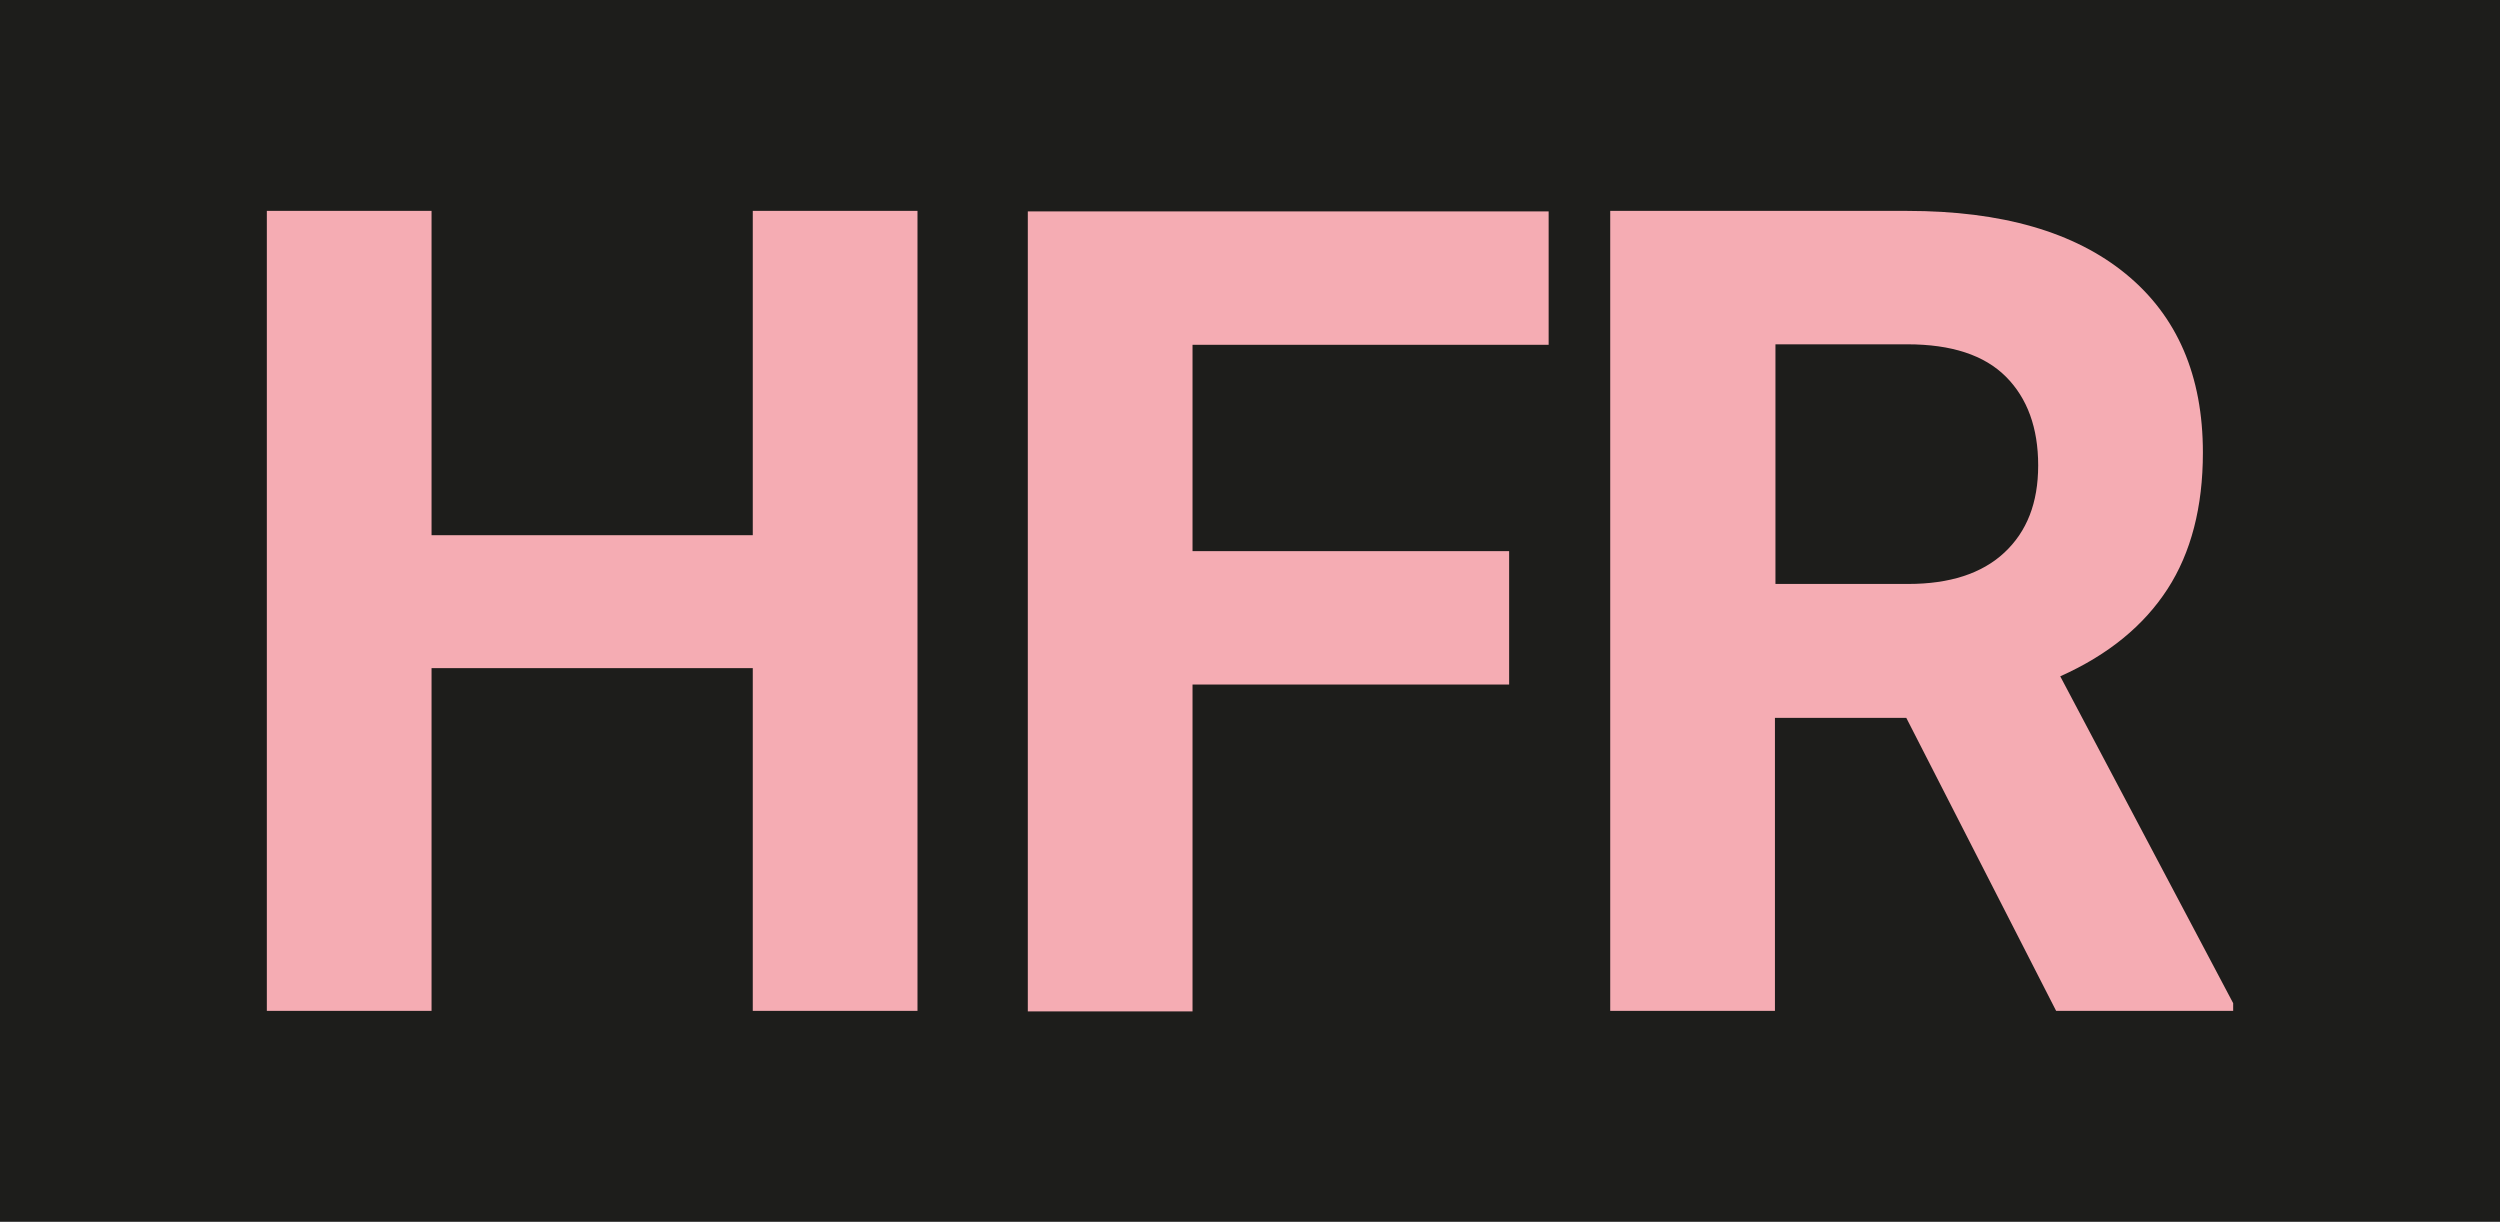<?xml version="1.0" encoding="UTF-8"?>
<svg id="Layer_1" data-name="Layer 1" xmlns="http://www.w3.org/2000/svg" xmlns:xlink="http://www.w3.org/1999/xlink" viewBox="0 0 48.72 23.81">
  <defs>
    <style>
      .cls-1 {
        fill: none;
      }

      .cls-2 {
        fill: #1d1d1b;
      }

      .cls-3 {
        fill: #f5acb3;
      }

      .cls-4 {
        clip-path: url(#clippath);
      }
    </style>
    <clipPath id="clippath">
      <rect class="cls-1" width="48.72" height="23.81"/>
    </clipPath>
  </defs>
  <rect class="cls-2" width="48.72" height="23.81"/>
  <g class="cls-4">
    <path class="cls-3" d="M34.59,6.71h2.58c.86,0,1.5.21,1.92.63.42.42.63,1,.63,1.73s-.22,1.29-.66,1.7c-.44.41-1.07.61-1.87.61h-2.59v-4.68ZM40.07,19.7h3.45v-.15l-3.37-6.37c.94-.42,1.63-.99,2.09-1.7.46-.71.69-1.6.69-2.66,0-1.5-.5-2.66-1.5-3.48-1-.82-2.42-1.23-4.26-1.23h-5.79v15.59h3.21v-5.71h2.56l2.92,5.71ZM29.41,10.74h-6.17v-4.02h6.94v-2.6h-10.15v15.59h3.21v-6.37h6.17v-2.59ZM17.88,4.11h-3.21v6.32h-6.26v-6.32h-3.21v15.59h3.21v-6.68h6.26v6.68h3.21V4.11Z"/>
  </g>
</svg>
